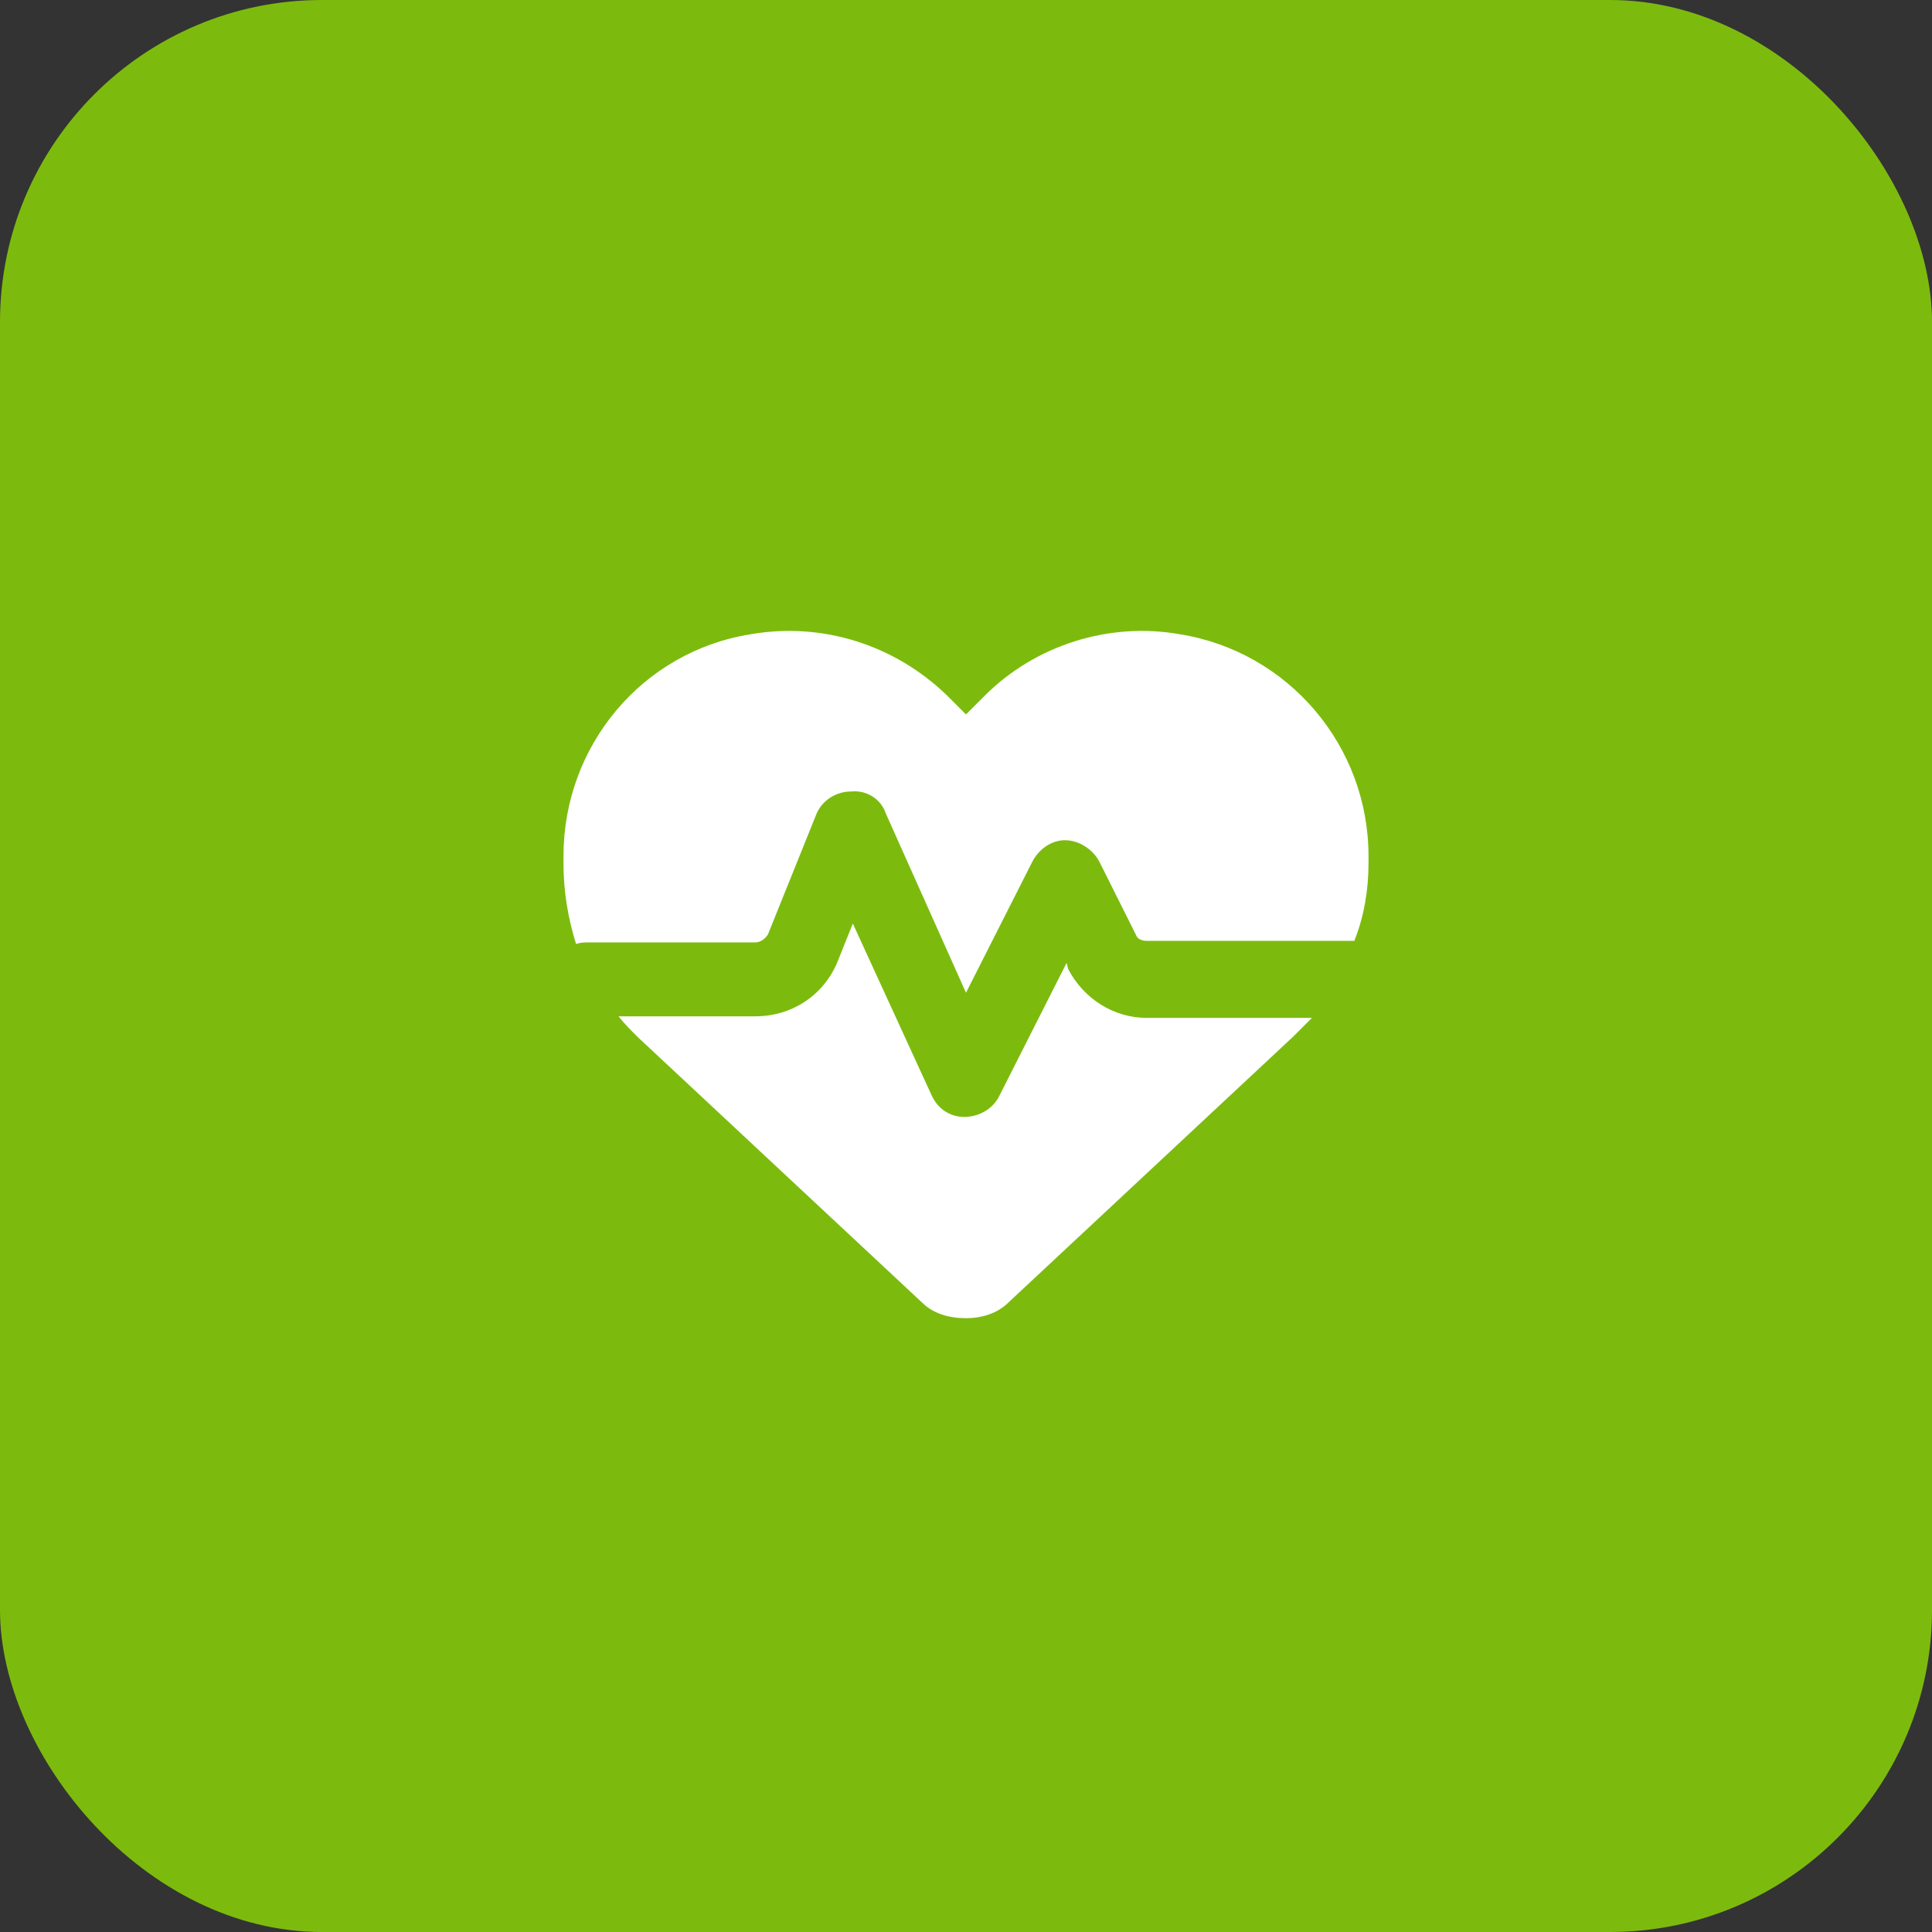 <svg width="48" height="48" viewBox="0 0 48 48" fill="none" xmlns="http://www.w3.org/2000/svg">
<rect x="0" y="0" width="48" height="48" fill="#333333" stroke="none"/>
<rect width="48" height="48" rx="8" fill="#7CBB0E"/>
<path d="M22.906 32.359L15.836 25.758C15.68 25.602 15.523 25.445 15.367 25.25H18.766C19.664 25.25 20.445 24.742 20.797 23.922L21.188 22.945L23.141 27.203C23.297 27.555 23.609 27.75 23.961 27.75C24.312 27.75 24.664 27.555 24.82 27.242L26.5 23.922L26.539 24.078C26.93 24.82 27.672 25.289 28.492 25.289H32.594C32.438 25.445 32.281 25.602 32.125 25.758L25.055 32.359C24.781 32.633 24.391 32.75 24 32.75C23.57 32.75 23.18 32.633 22.906 32.359ZM33.648 23.375H28.492C28.375 23.375 28.258 23.336 28.219 23.219L27.32 21.422C27.164 21.109 26.812 20.875 26.461 20.875C26.109 20.875 25.797 21.109 25.641 21.422L24 24.664L22.008 20.211C21.891 19.859 21.539 19.625 21.148 19.664C20.797 19.664 20.445 19.859 20.289 20.211L19.078 23.219C19 23.336 18.883 23.414 18.766 23.414H14.625C14.508 23.414 14.43 23.414 14.312 23.453C14.117 22.828 14 22.164 14 21.461V21.266C14 18.531 15.953 16.188 18.648 15.758C20.445 15.445 22.242 16.031 23.531 17.281L24 17.75L24.469 17.281C25.719 16.031 27.555 15.445 29.312 15.758C32.008 16.188 34 18.531 34 21.266V21.461C34 22.125 33.883 22.789 33.648 23.375Z" fill="white"/>
</svg>
